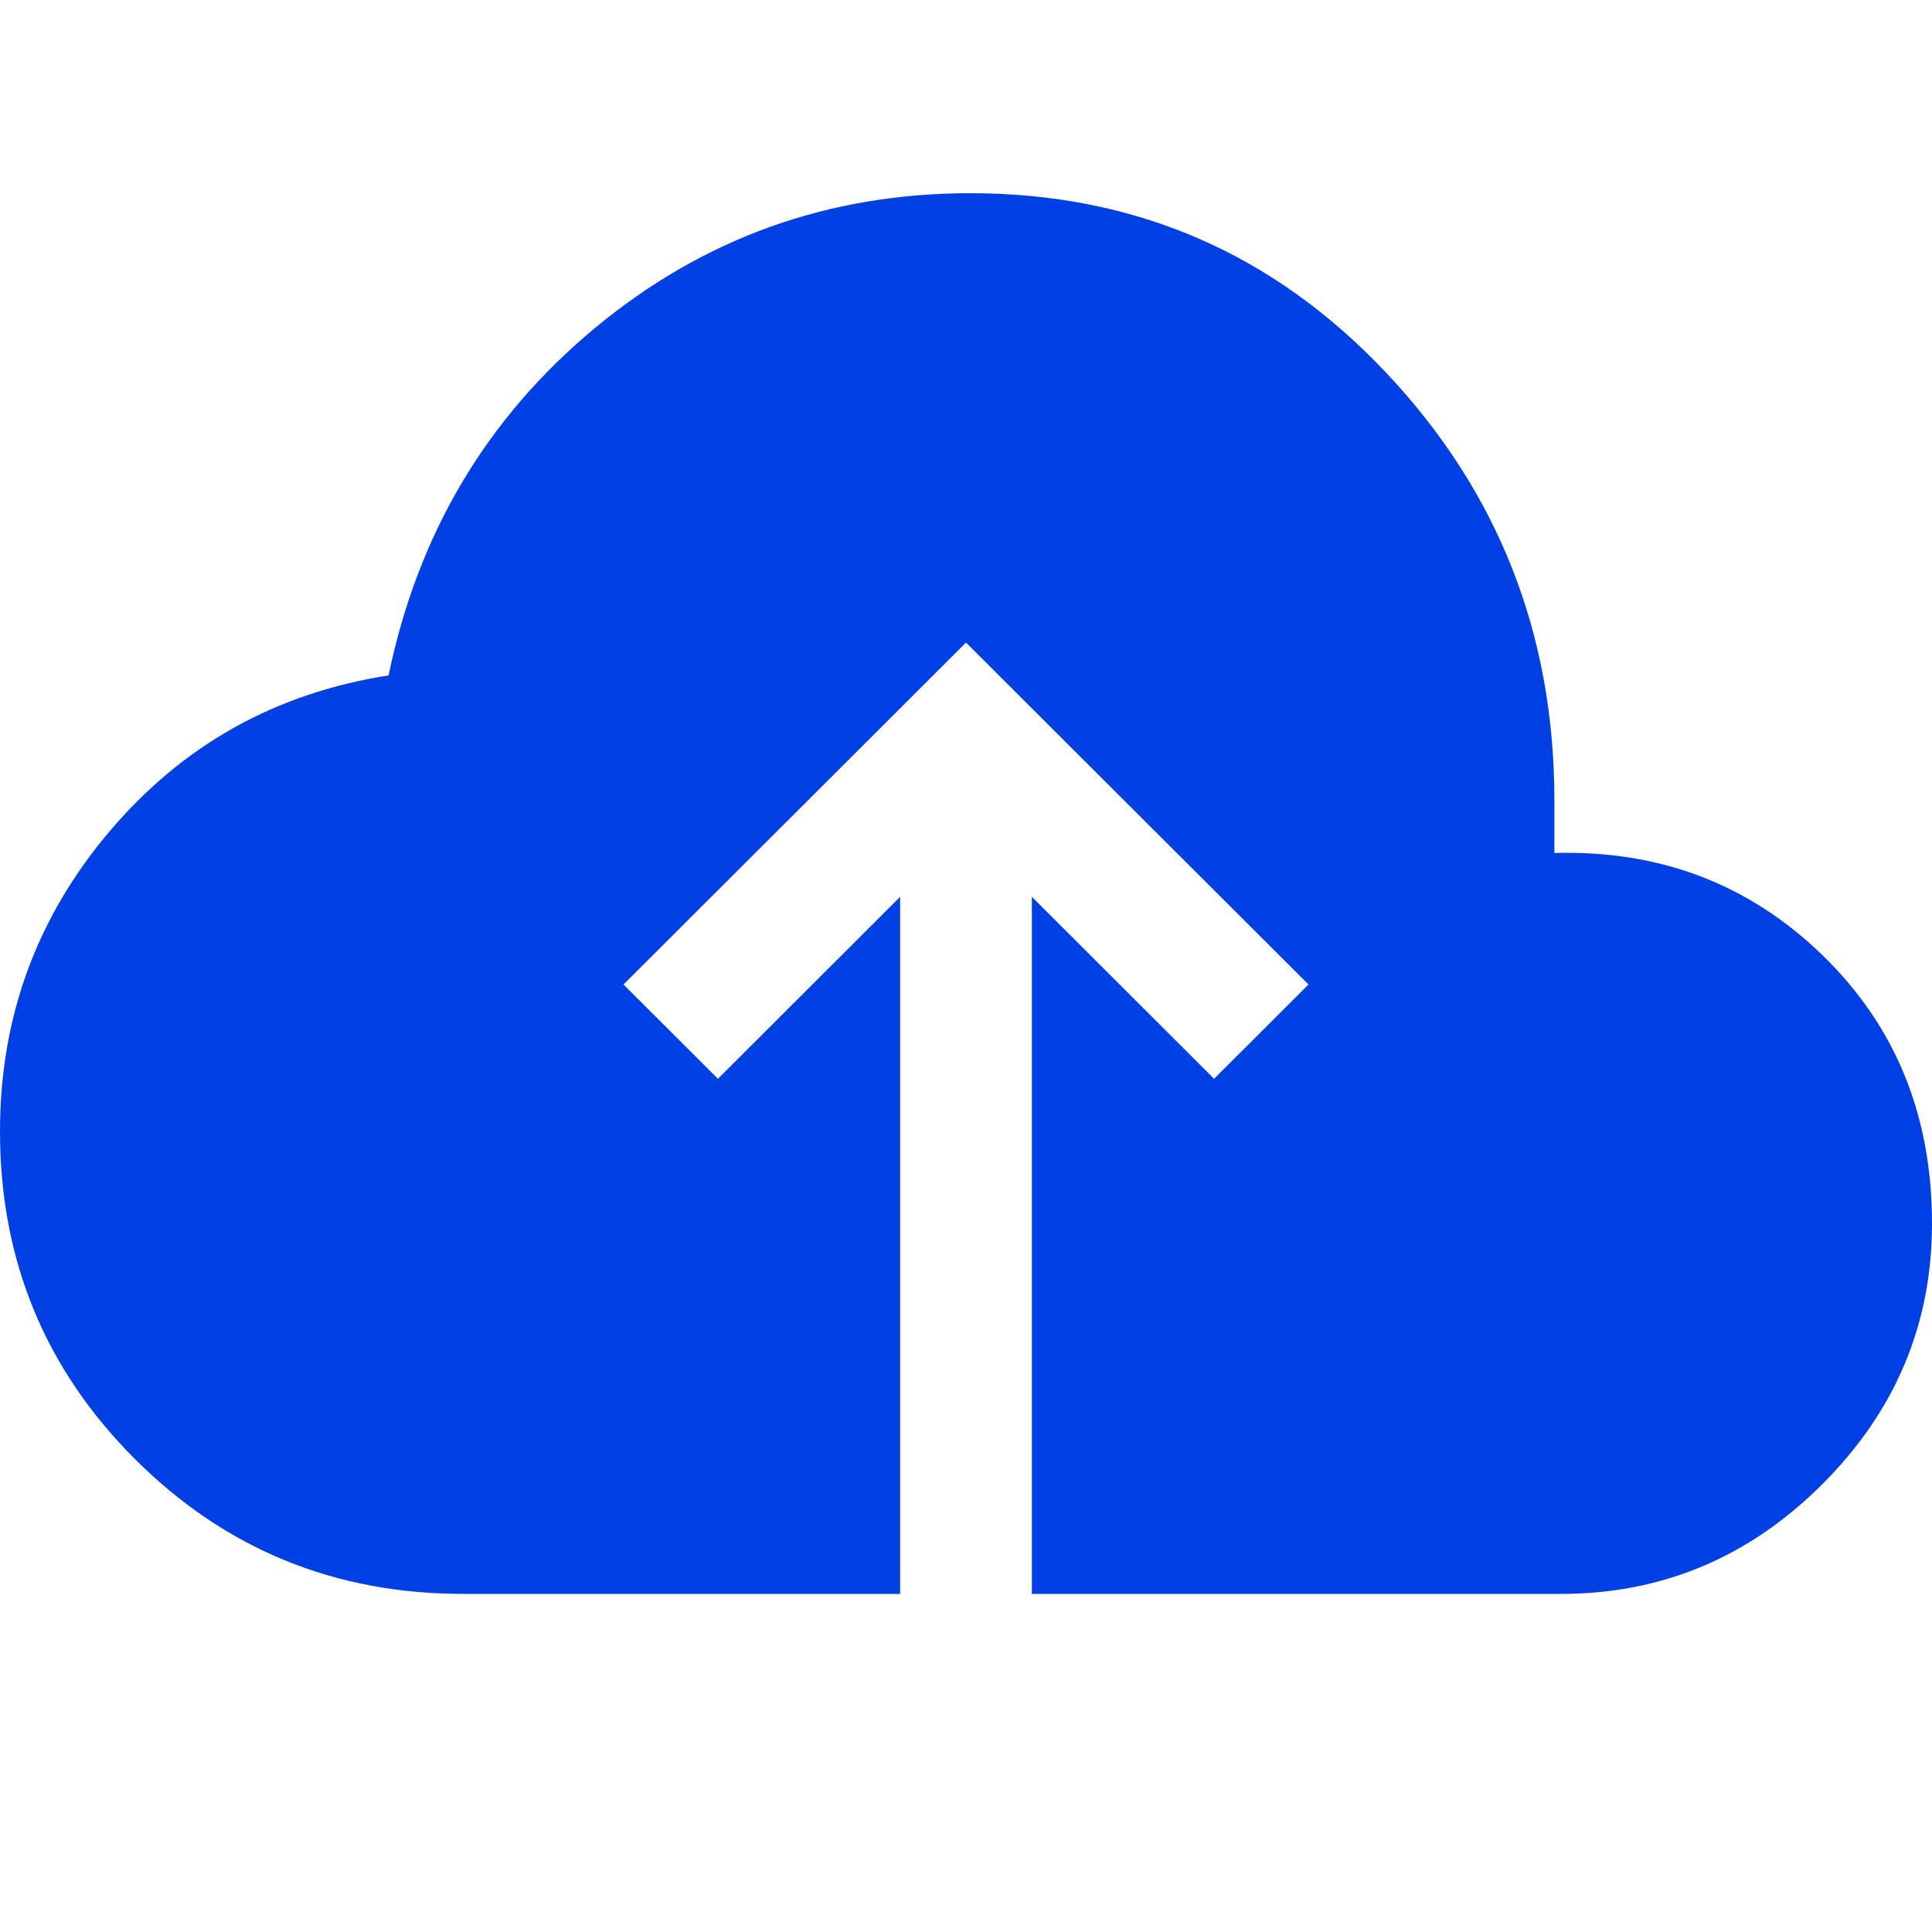 <?xml version="1.0" encoding="UTF-8"?>
<svg width="40px" height="40px" viewBox="0 0 40 40" version="1.1" xmlns="http://www.w3.org/2000/svg" xmlns:xlink="http://www.w3.org/1999/xlink">
    <title>Group 98</title>
    <g id="Page-1" stroke="none" stroke-width="1" fill="none" fill-rule="evenodd">
        <g id="Contacto-Security-page-" transform="translate(-172, -6327)">
            <g id="Group-94" transform="translate(172, 6327)">
                <g id="backup_FILL1_wght400_GRAD0_opsz48-2" transform="translate(0, 4)" fill="#0040E4" fill-rule="nonzero">
                    <g id="backup_FILL1_wght400_GRAD0_opsz48">
                        <path d="M18.636,29 L9.591,29 C6.924,29 4.659,28.07 2.795,26.209 C0.932,24.348 0,22.087 0,19.424 C0,17.064 0.758,14.992 2.273,13.207 C3.788,11.421 5.712,10.347 8.045,9.984 C8.652,7.05 10.076,4.652 12.318,2.791 C14.561,0.93 17.152,0 20.091,0 C23.485,0 26.348,1.233 28.682,3.699 C31.015,6.165 32.182,9.122 32.182,12.571 L32.182,13.66 C34.364,13.6 36.212,14.303 37.727,15.771 C39.242,17.238 40,19.091 40,21.33 C40,23.418 39.242,25.218 37.727,26.731 C36.212,28.244 34.409,29 32.318,29 L21.364,29 L21.364,14.568 L25.136,18.335 L27.091,16.383 L20,9.304 L12.909,16.383 L14.864,18.335 L18.636,14.568 L18.636,29 Z" id="Path"></path>
                    </g>
                </g>
                <rect id="Rectangle" x="0" y="0" width="40" height="40"></rect>
            </g>
        </g>
    </g>
</svg>